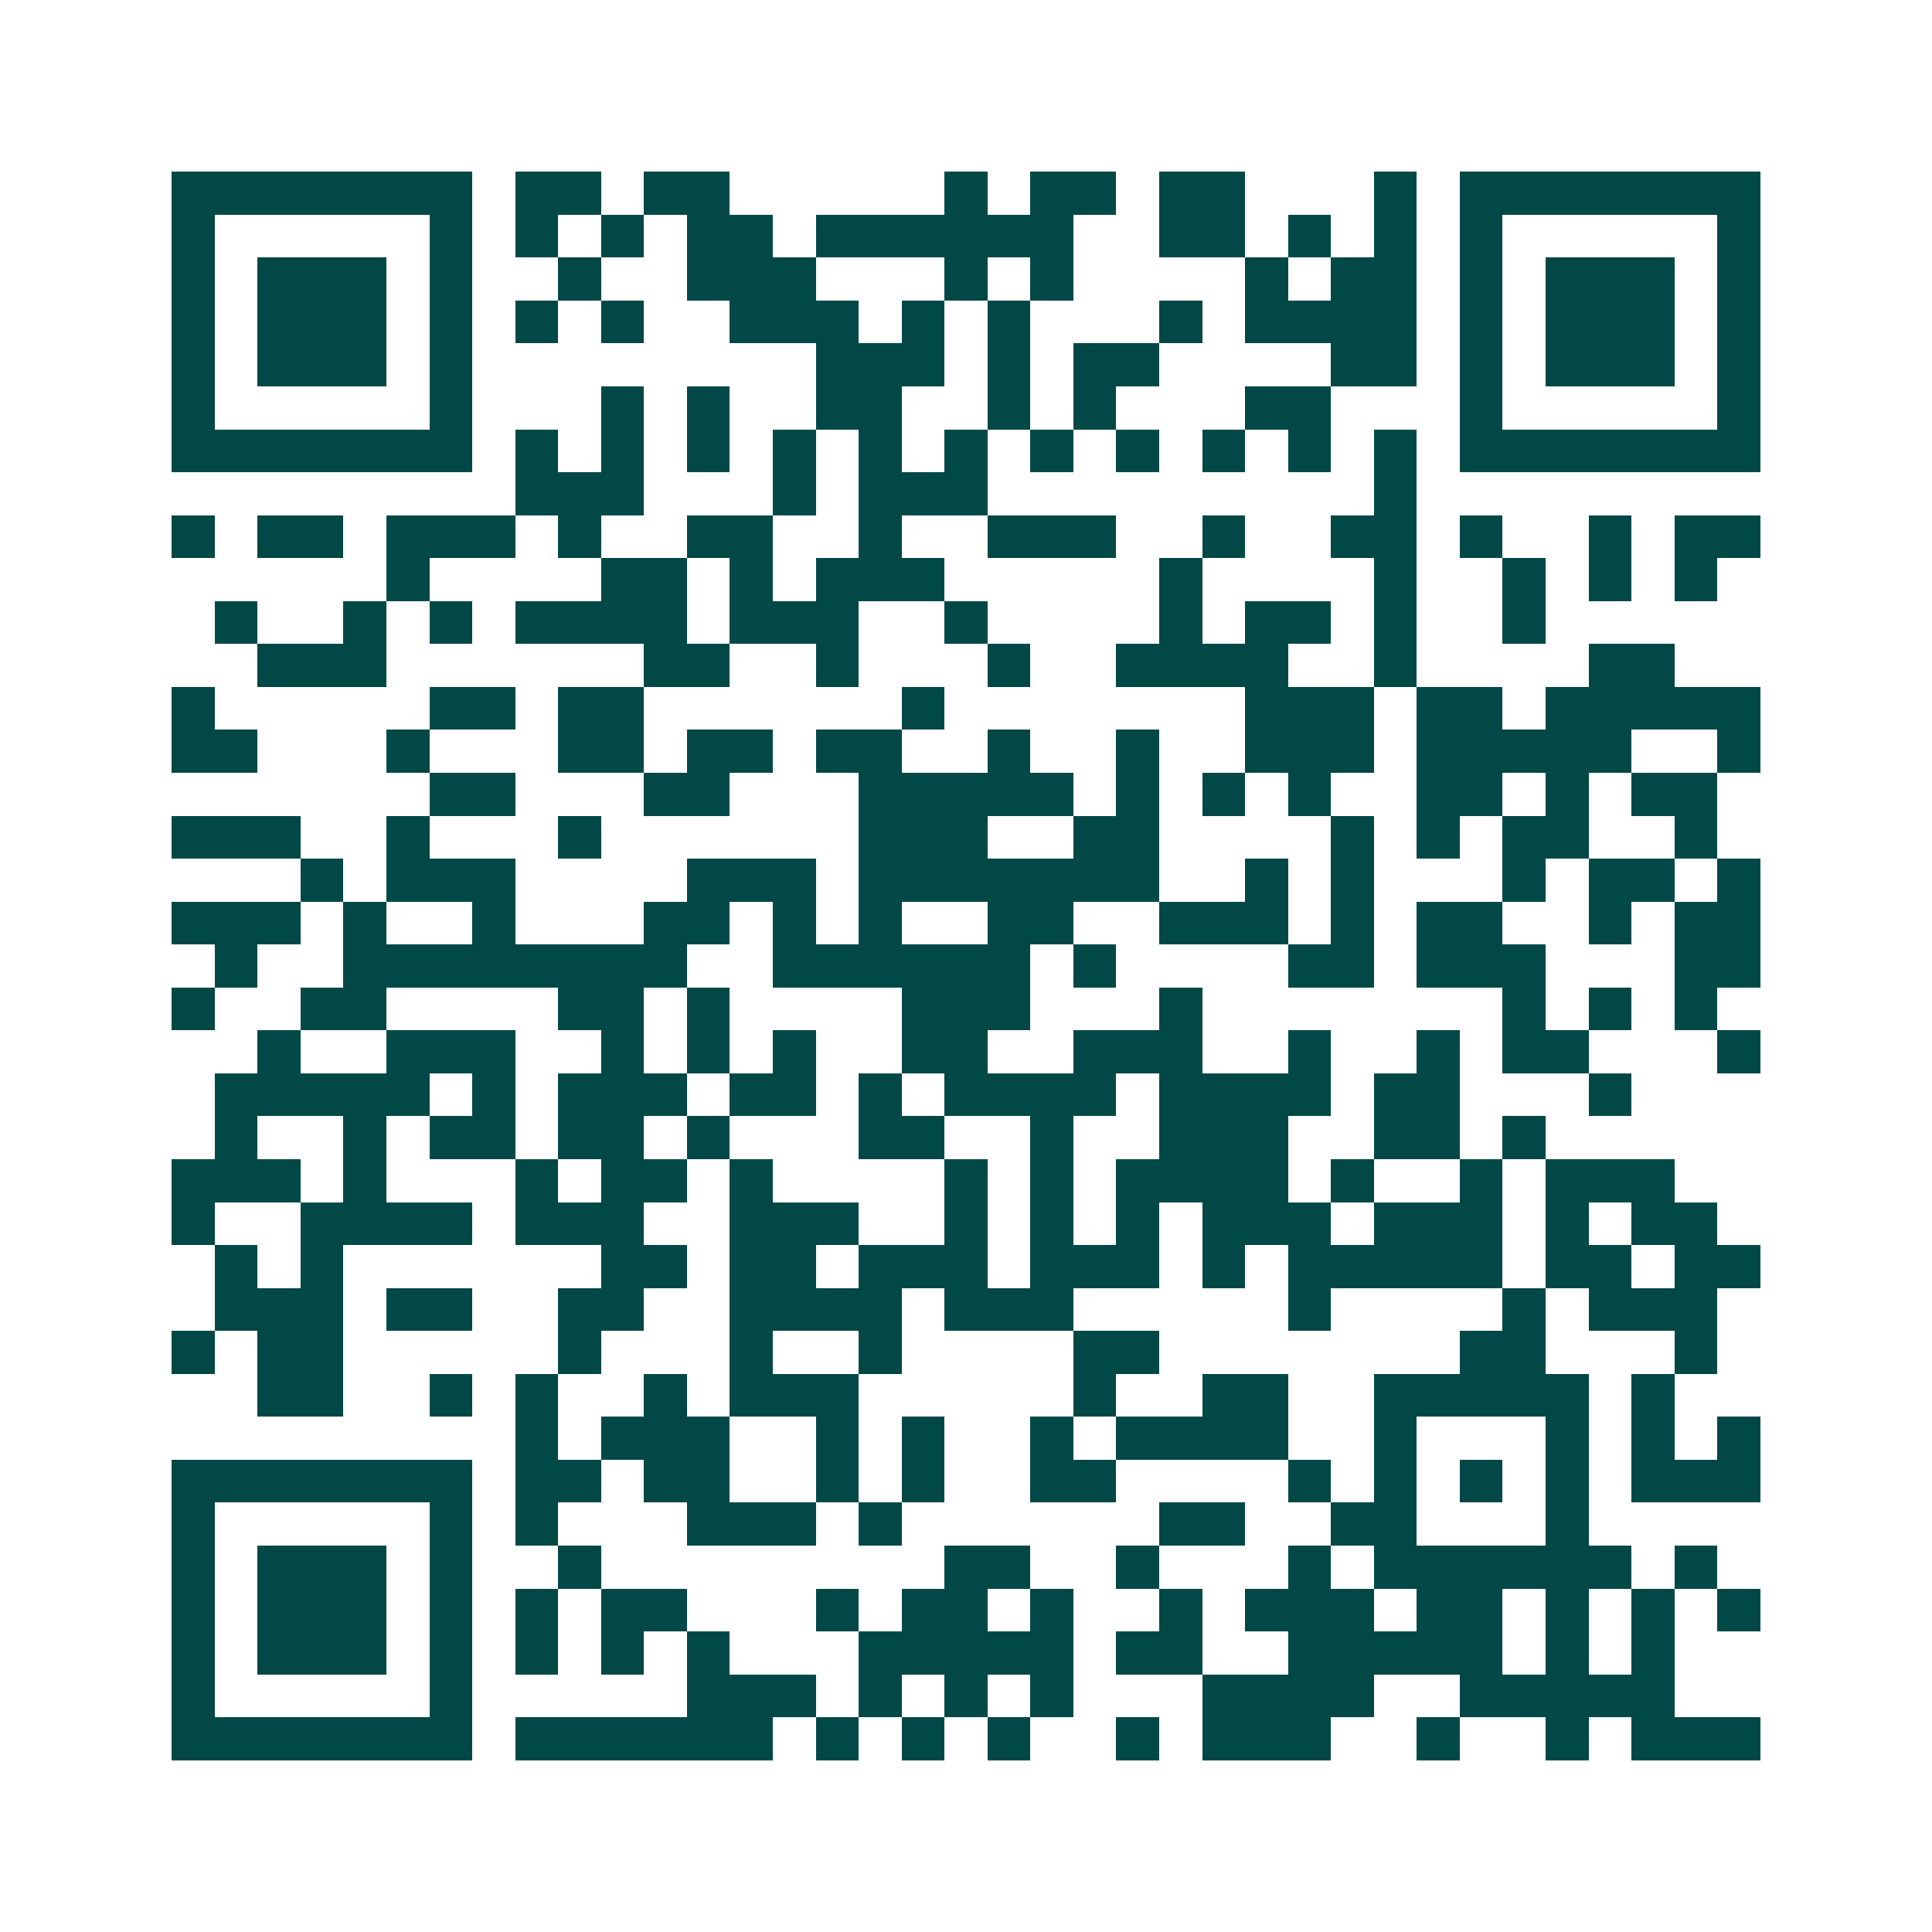 <svg xmlns="http://www.w3.org/2000/svg" width="200" height="200" viewBox="0 0 45 45" shape-rendering="crispEdges"><path fill="#ffffff" d="M0 0h45v45H0z"/><path stroke="#014847" d="M4 4.5h7m1 0h2m1 0h2m5 0h1m1 0h2m1 0h2m3 0h1m1 0h7M4 5.5h1m5 0h1m1 0h1m1 0h1m1 0h2m1 0h6m2 0h2m1 0h1m1 0h1m1 0h1m5 0h1M4 6.5h1m1 0h3m1 0h1m2 0h1m2 0h3m3 0h1m1 0h1m4 0h1m1 0h2m1 0h1m1 0h3m1 0h1M4 7.5h1m1 0h3m1 0h1m1 0h1m1 0h1m2 0h3m1 0h1m1 0h1m3 0h1m1 0h4m1 0h1m1 0h3m1 0h1M4 8.5h1m1 0h3m1 0h1m8 0h3m1 0h1m1 0h2m4 0h2m1 0h1m1 0h3m1 0h1M4 9.5h1m5 0h1m3 0h1m1 0h1m2 0h2m2 0h1m1 0h1m3 0h2m3 0h1m5 0h1M4 10.5h7m1 0h1m1 0h1m1 0h1m1 0h1m1 0h1m1 0h1m1 0h1m1 0h1m1 0h1m1 0h1m1 0h1m1 0h7M12 11.5h3m3 0h1m1 0h3m9 0h1M4 12.5h1m1 0h2m1 0h3m1 0h1m2 0h2m2 0h1m2 0h3m2 0h1m2 0h2m1 0h1m2 0h1m1 0h2M9 13.5h1m4 0h2m1 0h1m1 0h3m5 0h1m4 0h1m2 0h1m1 0h1m1 0h1M5 14.5h1m2 0h1m1 0h1m1 0h4m1 0h3m2 0h1m4 0h1m1 0h2m1 0h1m2 0h1M6 15.5h3m6 0h2m2 0h1m3 0h1m2 0h4m2 0h1m4 0h2M4 16.5h1m5 0h2m1 0h2m6 0h1m7 0h3m1 0h2m1 0h5M4 17.5h2m3 0h1m3 0h2m1 0h2m1 0h2m2 0h1m2 0h1m2 0h3m1 0h5m2 0h1M10 18.5h2m3 0h2m3 0h5m1 0h1m1 0h1m1 0h1m2 0h2m1 0h1m1 0h2M4 19.5h3m2 0h1m3 0h1m6 0h3m2 0h2m4 0h1m1 0h1m1 0h2m2 0h1M7 20.5h1m1 0h3m4 0h3m1 0h7m2 0h1m1 0h1m3 0h1m1 0h2m1 0h1M4 21.5h3m1 0h1m2 0h1m3 0h2m1 0h1m1 0h1m2 0h2m2 0h3m1 0h1m1 0h2m2 0h1m1 0h2M5 22.5h1m2 0h8m2 0h6m1 0h1m4 0h2m1 0h3m3 0h2M4 23.5h1m2 0h2m4 0h2m1 0h1m4 0h3m3 0h1m7 0h1m1 0h1m1 0h1M6 24.5h1m2 0h3m2 0h1m1 0h1m1 0h1m2 0h2m2 0h3m2 0h1m2 0h1m1 0h2m3 0h1M5 25.5h5m1 0h1m1 0h3m1 0h2m1 0h1m1 0h4m1 0h4m1 0h2m3 0h1M5 26.5h1m2 0h1m1 0h2m1 0h2m1 0h1m3 0h2m2 0h1m2 0h3m2 0h2m1 0h1M4 27.5h3m1 0h1m3 0h1m1 0h2m1 0h1m4 0h1m1 0h1m1 0h4m1 0h1m2 0h1m1 0h3M4 28.5h1m2 0h4m1 0h3m2 0h3m2 0h1m1 0h1m1 0h1m1 0h3m1 0h3m1 0h1m1 0h2M5 29.5h1m1 0h1m6 0h2m1 0h2m1 0h3m1 0h3m1 0h1m1 0h5m1 0h2m1 0h2M5 30.5h3m1 0h2m2 0h2m2 0h4m1 0h3m5 0h1m4 0h1m1 0h3M4 31.5h1m1 0h2m5 0h1m3 0h1m2 0h1m4 0h2m7 0h2m3 0h1M6 32.5h2m2 0h1m1 0h1m2 0h1m1 0h3m5 0h1m2 0h2m2 0h5m1 0h1M12 33.5h1m1 0h3m2 0h1m1 0h1m2 0h1m1 0h4m2 0h1m3 0h1m1 0h1m1 0h1M4 34.5h7m1 0h2m1 0h2m2 0h1m1 0h1m2 0h2m4 0h1m1 0h1m1 0h1m1 0h1m1 0h3M4 35.5h1m5 0h1m1 0h1m3 0h3m1 0h1m6 0h2m2 0h2m3 0h1M4 36.5h1m1 0h3m1 0h1m2 0h1m8 0h2m2 0h1m3 0h1m1 0h6m1 0h1M4 37.5h1m1 0h3m1 0h1m1 0h1m1 0h2m3 0h1m1 0h2m1 0h1m2 0h1m1 0h3m1 0h2m1 0h1m1 0h1m1 0h1M4 38.5h1m1 0h3m1 0h1m1 0h1m1 0h1m1 0h1m3 0h5m1 0h2m2 0h5m1 0h1m1 0h1M4 39.5h1m5 0h1m5 0h3m1 0h1m1 0h1m1 0h1m3 0h4m2 0h5M4 40.5h7m1 0h6m1 0h1m1 0h1m1 0h1m2 0h1m1 0h3m2 0h1m2 0h1m1 0h3"/></svg>
